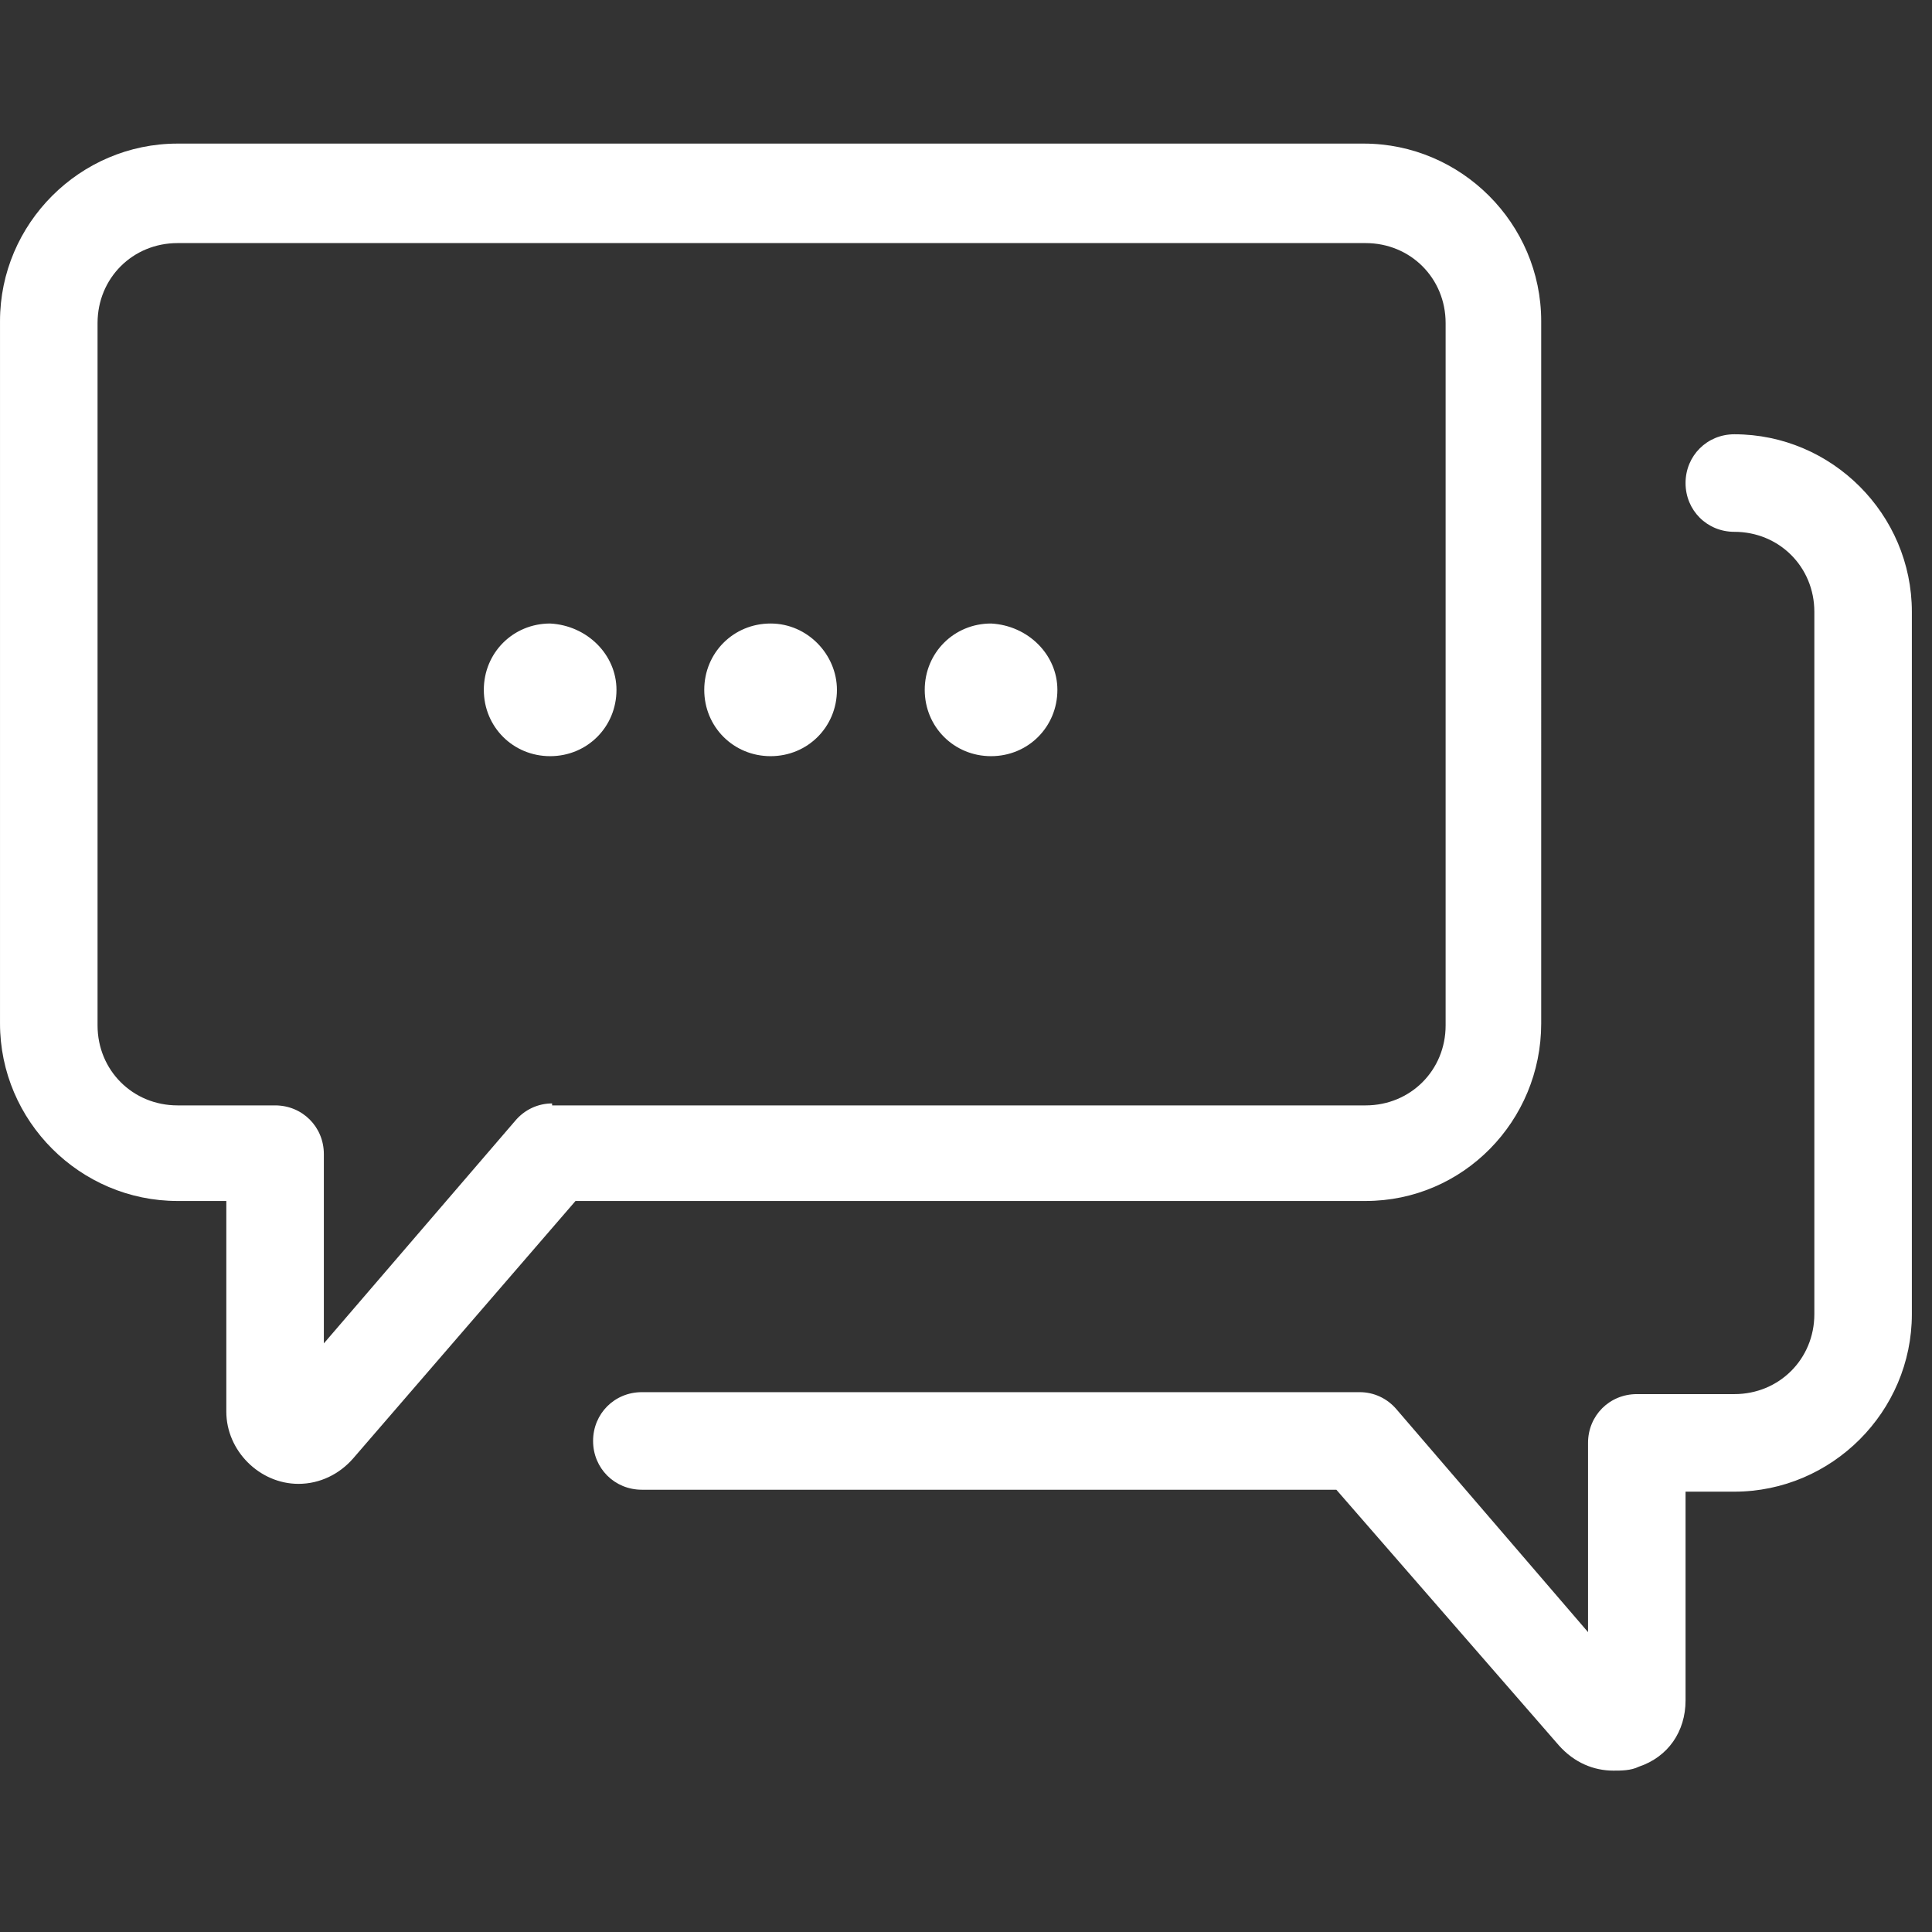 <svg xmlns="http://www.w3.org/2000/svg" width="1024" height="1024"><rect width="100%" height="100%" fill="#333333" stroke="none"/><path fill="#fff" d="M326.746 365.637c0 19.636-15.512 35.148-35.148 35.148-19.65 0-35.162-15.512-35.162-35.148 0-19.65 15.512-35.162 35.162-35.162 19.636 1.038 35.148 16.536 35.148 35.162zm233.693 0c0 19.636-15.512 35.148-35.162 35.148-19.636 0-35.148-15.512-35.148-35.148 0-19.65 15.512-35.162 35.148-35.162 19.65 1.038 35.162 16.536 35.162 35.162zm-116.846 0c0 19.636-15.512 35.148-35.162 35.148s-35.162-15.512-35.162-35.148c0-19.65 15.512-35.162 35.162-35.162s35.162 16.536 35.162 35.162zm264.704 423.95h-368.1c-14.474 0-25.849-11.389-25.849-25.849 0-14.488 11.375-25.863 25.849-25.863H720.71c7.237 0 14.474 3.1 19.65 9.299l101.334 117.885V764.762c0-14.474 11.361-25.849 25.849-25.849h51.684c23.787 0 42.413-18.612 42.413-42.399V324.276c0-23.787-18.626-42.399-42.413-42.399-14.461 0-25.849-11.375-25.849-25.849s11.389-25.849 25.849-25.849c51.712 0 94.097 42.385 94.097 94.097v372.238c0 51.698-42.385 94.097-94.097 94.097h-25.849v110.634c0 16.55-9.299 29.987-24.811 35.162-4.138 2.062-9.313 2.062-13.437 2.062-10.337 0-20.688-4.124-28.949-13.437L708.296 789.587zM292.622 584.842c-7.237 0-14.474 3.1-19.65 9.313L171.651 712.026V611.729c0-14.488-11.375-25.849-25.849-25.849H94.104c-23.787 0-42.399-18.626-42.399-42.385V171.229c0-23.773 18.612-42.385 42.399-42.385h629.705c23.787 0 42.399 18.612 42.399 42.385v372.266c0 23.76-18.612 42.385-42.399 42.385H292.622v-1.038zm524.246-42.399V170.205c0-51.698-42.399-94.097-94.097-94.097H94.104c-51.712 0-94.097 42.399-94.097 94.097v372.238c0 51.712 42.385 94.097 94.097 94.097h25.849v111.671c0 20.688 17.574 38.262 38.248 38.262 11.389 0 21.725-5.175 28.949-13.45L305.035 636.54h418.774c51.712 0 93.059-42.385 93.059-94.097z"/></svg>